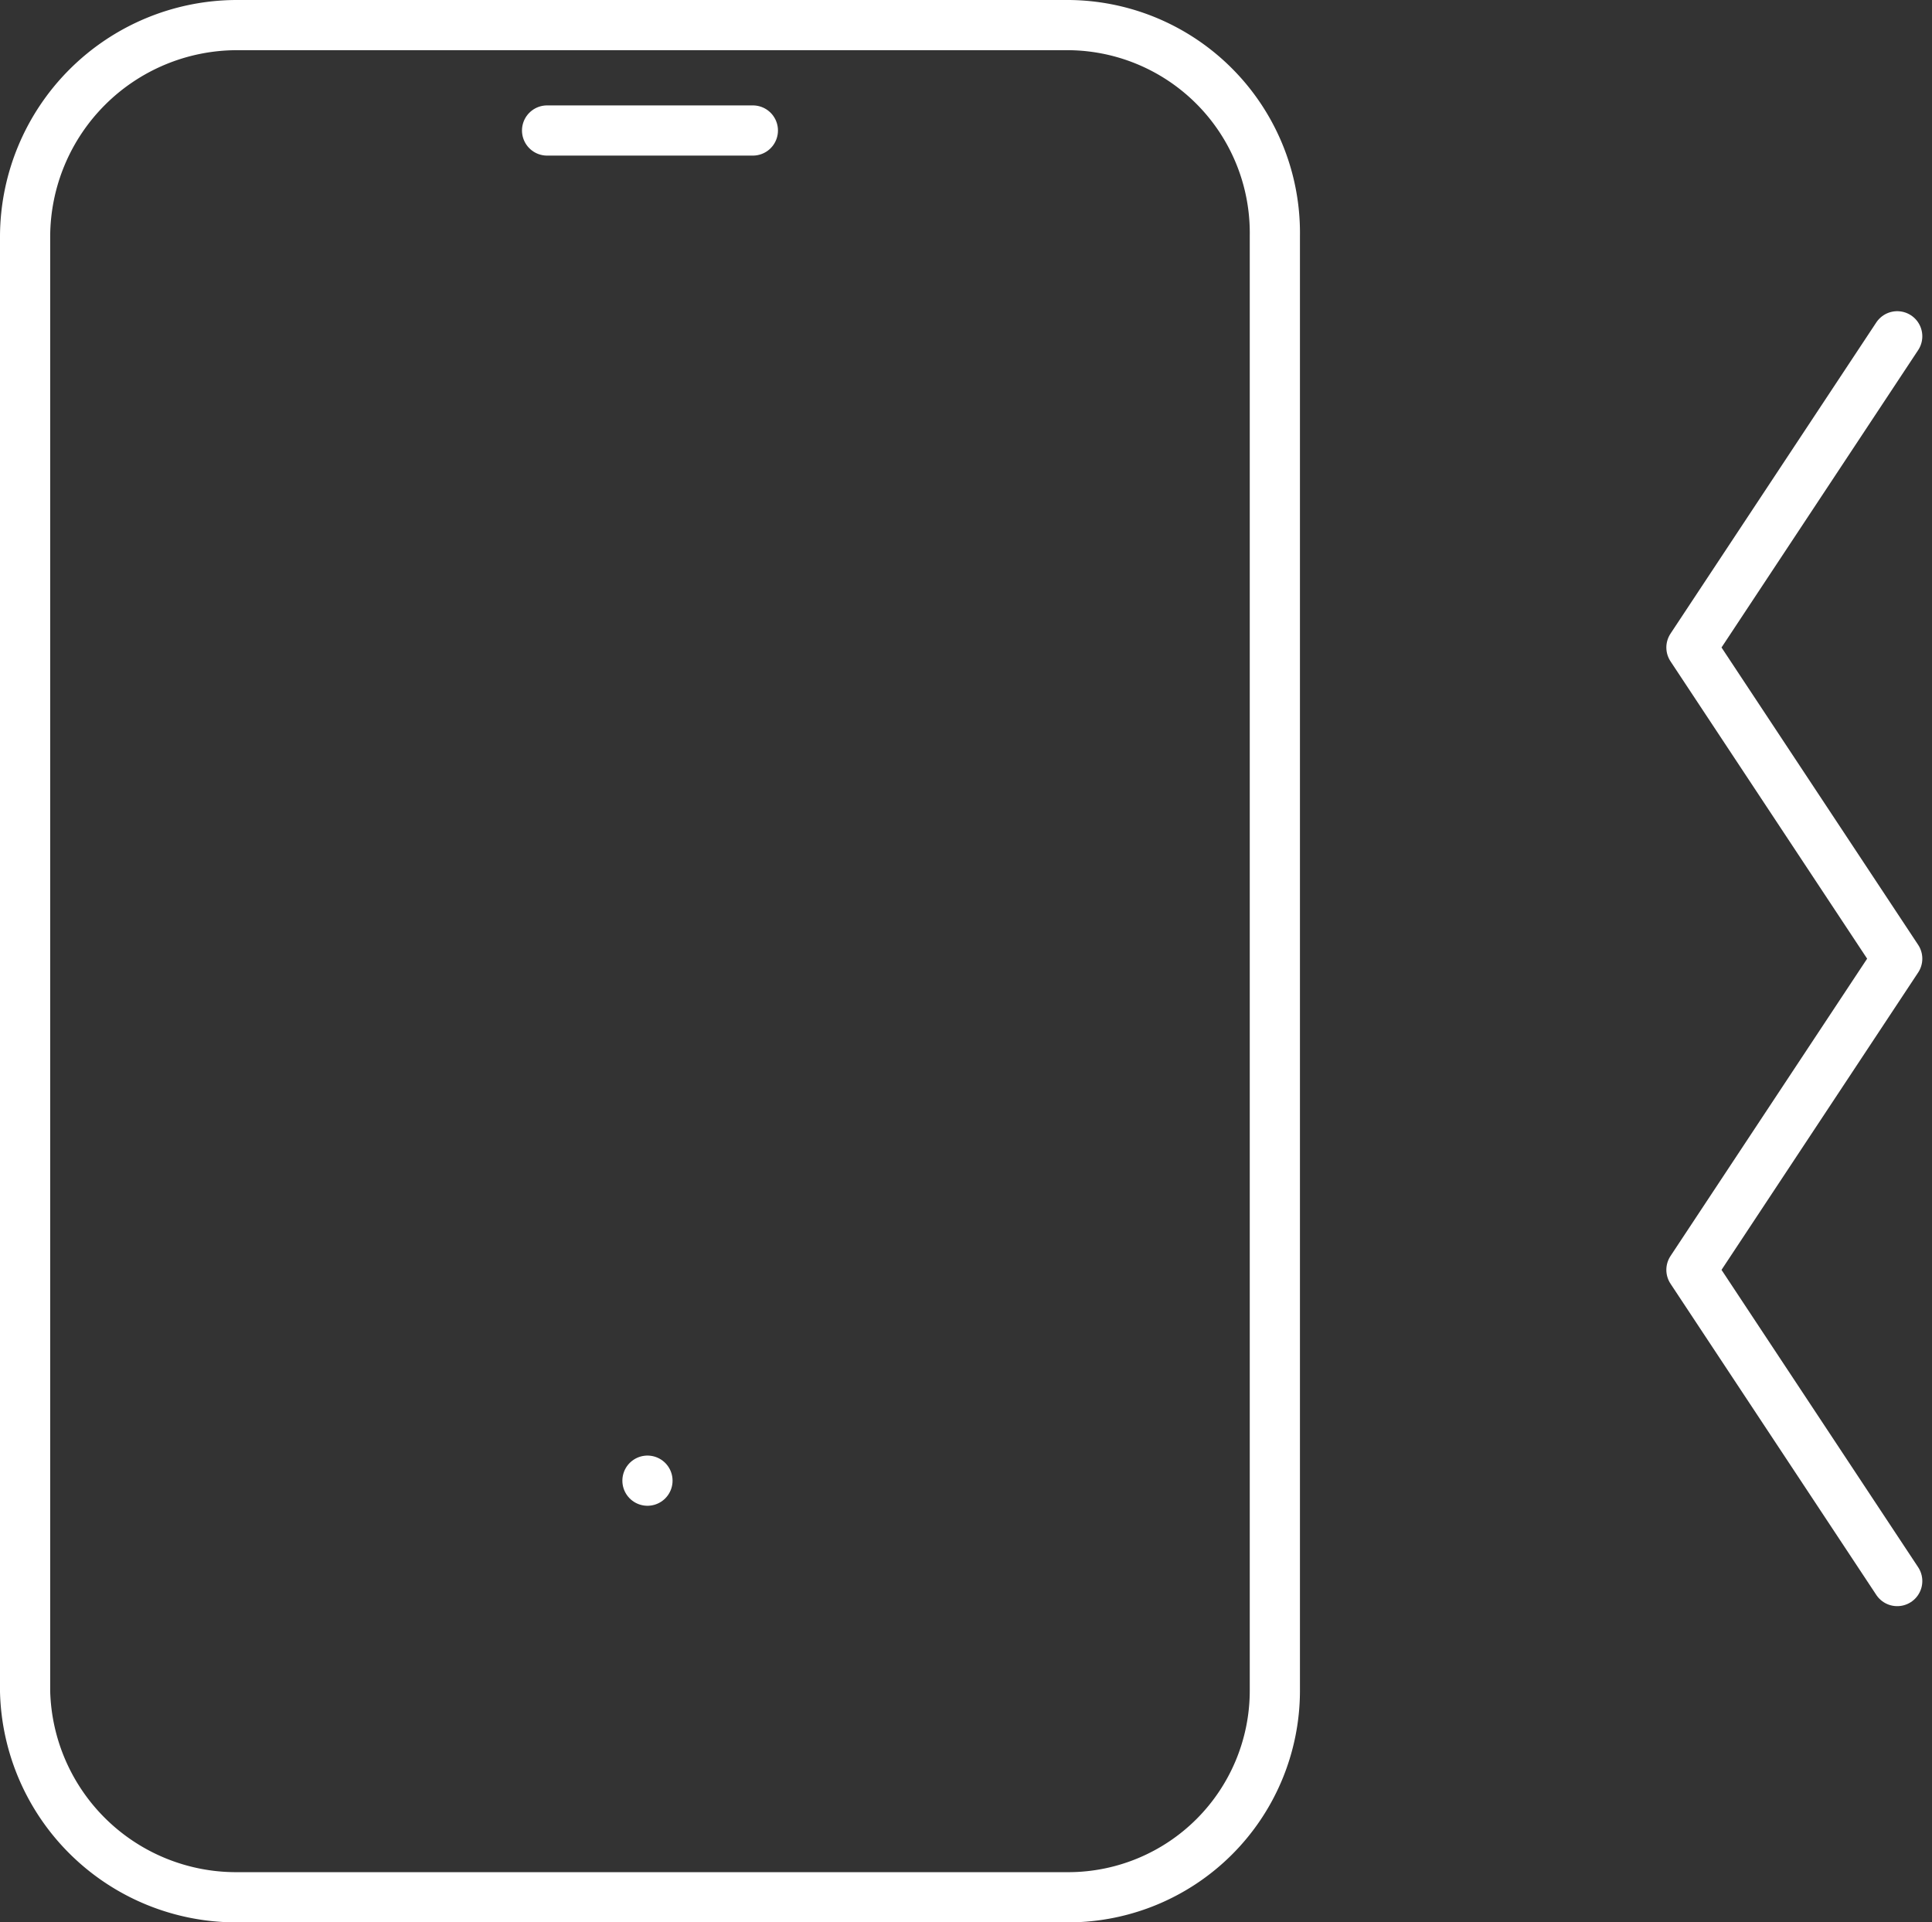 <svg xmlns="http://www.w3.org/2000/svg" width="38.493" height="38.3" viewBox="0 0 38.493 38.3"><rect x="0" y="0" width="38.493" height="38.3" fill="#333333" stroke="none"/><path d="M4.7.5H21.3a4.14,4.14,0,0,1,4.1,4.2v29a4.118,4.118,0,0,1-4.1,4.1H4.7A4.206,4.206,0,0,1,.5,33.7V4.7A4.225,4.225,0,0,1,4.7.5Z" fill="none" stroke="#fff" stroke-linecap="round" stroke-linejoin="round" stroke-width="1"/><path d="M10.9,2.6H15" fill="none" stroke="#fff" stroke-linecap="round" stroke-linejoin="round" stroke-width="1"/><path d="M12.9,29.5h0" fill="none" stroke="#fff" stroke-linecap="round" stroke-linejoin="round" stroke-width="1"/><path d="M37.8,6.7l-4.1,6.2,4.1,6.2-4.1,6.2,4.1,6.2" fill="none" stroke="#fff" stroke-linecap="round" stroke-linejoin="round" stroke-width="1"/></svg>